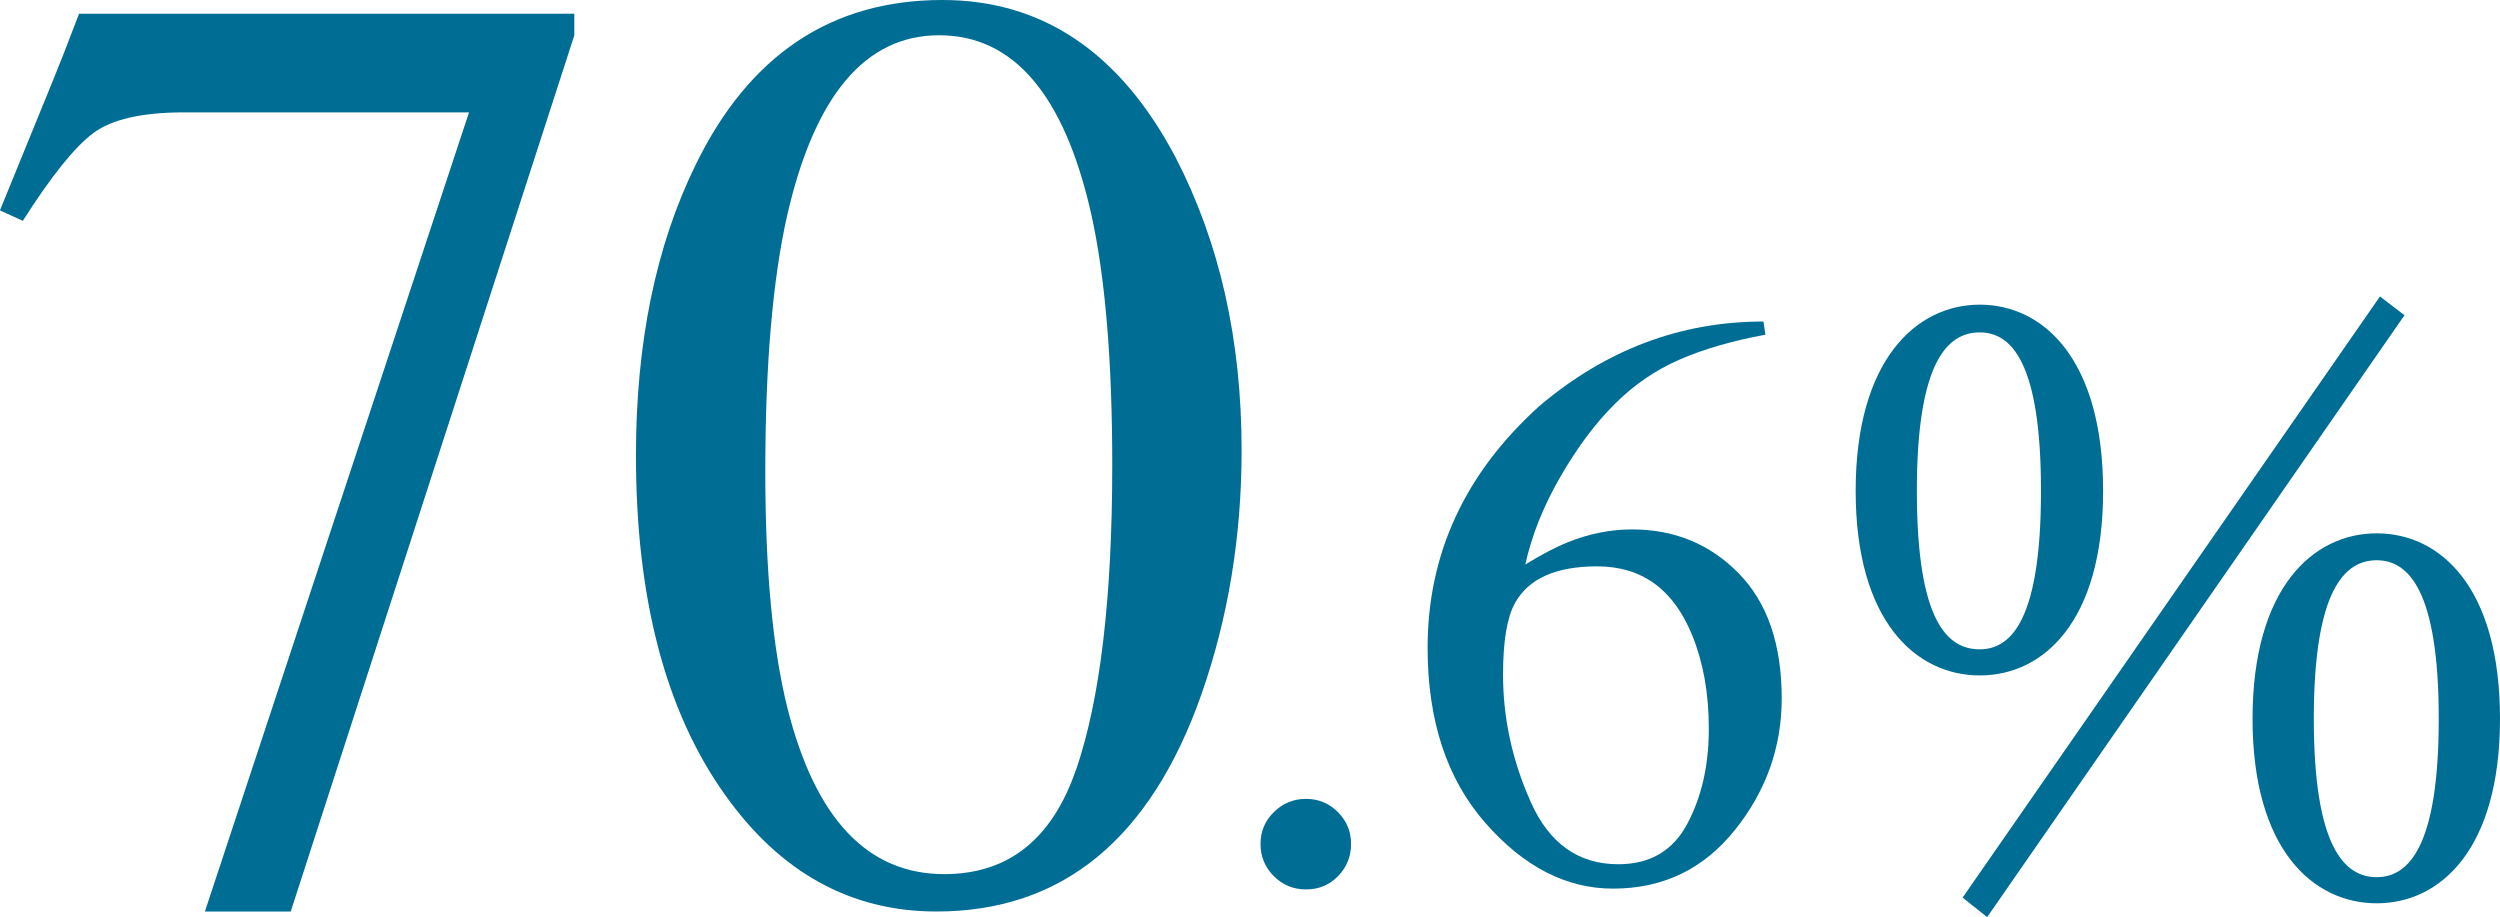 <?xml version="1.0" encoding="UTF-8"?>
<svg id="_レイヤー_2" data-name="レイヤー 2" xmlns="http://www.w3.org/2000/svg" viewBox="0 0 402 147.49">
  <defs>
    <style>
      .cls-1 {
        fill: #006d94;
      }
    </style>
  </defs>
  <g id="_文字" data-name="文字">
    <g>
      <path class="cls-1" d="M92.35,2.21v3.47l-45.6,140.89h-13.8L75.42,18.07H29.62c-6.79,0-11.68,1.12-14.66,3.36-2.98,2.24-6.74,6.93-11.29,14.08l-3.68-1.68C4.55,22.62,7.37,15.71,8.46,13.08c1.08-2.63,2.5-6.25,4.25-10.87h79.64Z"/>
      <path class="cls-1" d="M189.04,25.32c7.07,13.66,10.61,29.35,10.61,47.07,0,13.94-2.17,27.07-6.51,39.4-8.2,23.18-22.38,34.78-42.55,34.78-13.8,0-25.15-6.27-34.04-18.81-9.53-13.38-14.29-31.55-14.29-54.53,0-18.07,3.19-33.62,9.56-46.65C120.43,8.86,133.67,0,151.53,0c16.11,0,28.61,8.44,37.51,25.32ZM173.07,123.67c3.85-11.27,5.78-27.57,5.78-48.92,0-17.01-1.16-30.58-3.47-40.73-4.34-18.9-12.47-28.35-24.37-28.35s-20.07,9.73-24.48,29.18c-2.31,10.36-3.47,24.01-3.47,40.94,0,15.89,1.19,28.59,3.57,38.11,4.48,17.78,12.89,26.66,25.21,26.66,10.3,0,17.37-5.63,21.22-16.9Z"/>
      <path class="cls-1" d="M204.81,140.87c-1.41-1.43-2.12-3.15-2.12-5.16s.71-3.72,2.15-5.13c1.43-1.41,3.15-2.12,5.16-2.12s3.72.71,5.13,2.12c1.41,1.41,2.12,3.12,2.12,5.13s-.7,3.73-2.08,5.16c-1.39,1.43-3.11,2.15-5.16,2.15s-3.78-.72-5.19-2.15Z"/>
      <path class="cls-1" d="M278.97,133.46c-5.02,6.28-11.55,9.43-19.59,9.43-7.53,0-14.38-3.53-20.55-10.58-6.18-7.05-9.27-16.44-9.27-28.15,0-15.09,5.98-28.04,17.96-38.86,10.69-9.06,22.7-13.6,36.04-13.6l.32,2.12c-5.34.98-9.95,2.32-13.82,4.01-3.87,1.69-7.32,4.05-10.36,7.09-3.12,3.08-6.05,6.99-8.79,11.74-2.74,4.75-4.62,9.45-5.64,14.11,2.65-1.62,4.94-2.82,6.86-3.59,3.42-1.37,6.86-2.05,10.32-2.05,6.8,0,12.5,2.35,17.12,7.05,4.62,4.7,6.93,11.41,6.93,20.14,0,7.82-2.51,14.88-7.54,21.16ZM272.08,102.1c-2.99-7.35-8.08-11.03-15.26-11.03-6.63,0-11.03,1.97-13.21,5.9-1.28,2.31-1.92,6.16-1.92,11.54,0,6.97,1.48,13.79,4.46,20.46,2.97,6.67,7.66,10,14.08,10,5.09,0,8.79-2.17,11.09-6.51,2.31-4.34,3.46-9.42,3.46-15.23s-.9-10.73-2.69-15.13Z"/>
      <path class="cls-1" d="M338.18,78.93c0,21.01-9.59,29.68-19.83,29.68s-19.96-8.67-19.96-29.68,9.72-29.94,19.96-29.94,19.83,8.8,19.83,29.94ZM318.34,104.41c5.12,0,9.85-4.86,9.85-25.48s-4.73-25.48-9.85-25.48-10.11,4.6-10.11,25.48,4.86,25.48,10.11,25.48ZM315.59,144.33l67.11-96.66,3.94,3.02-67.11,96.79-3.94-3.15ZM402,115.57c0,21.01-9.59,29.68-19.83,29.68s-19.96-8.67-19.96-29.68,9.72-29.81,19.96-29.81,19.83,8.67,19.83,29.81ZM382.17,141.05c5.12,0,9.98-4.86,9.98-25.48s-4.86-25.48-9.98-25.48-10.11,4.73-10.11,25.48,4.99,25.48,10.11,25.48Z"/>
    </g>
  </g>
</svg>